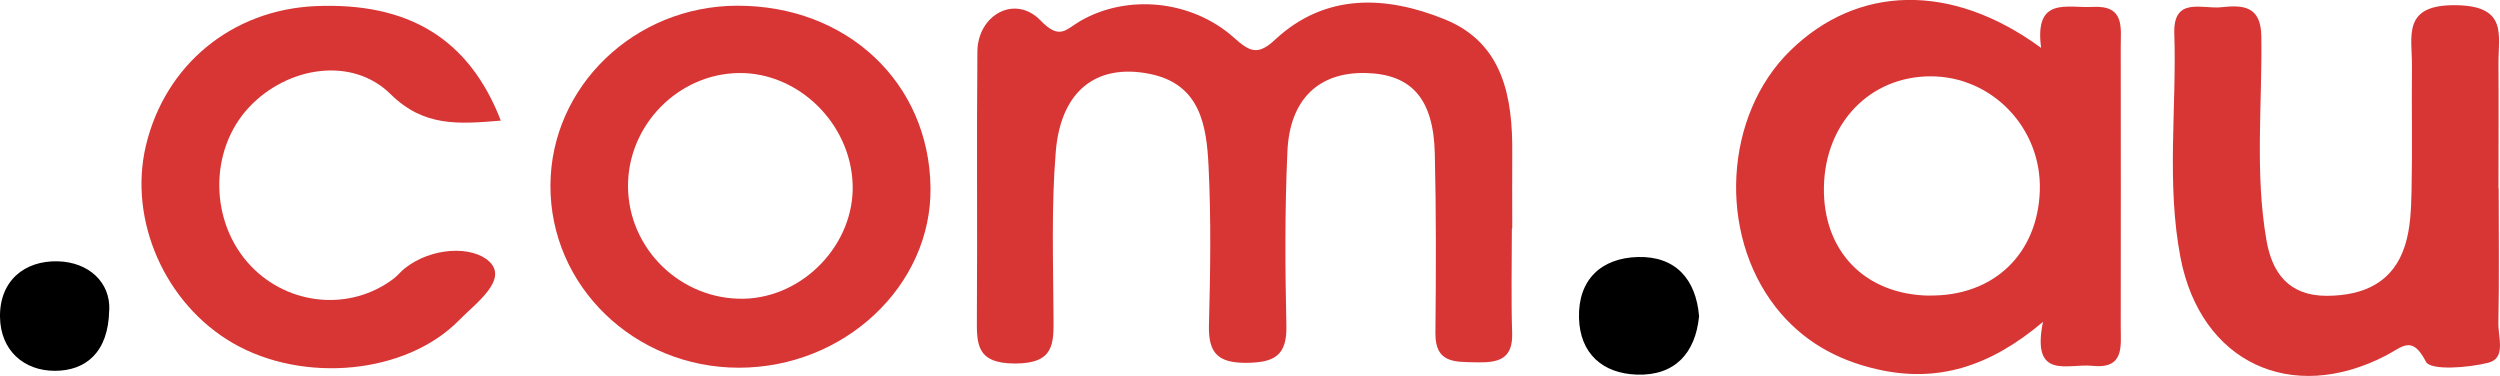 <svg width="153" height="23" viewBox="0 0 153 23" fill="none" xmlns="http://www.w3.org/2000/svg">
<g clip-path="url(#clip0_430_1643)">
<path d="M92.526 13.985C92.526 16.121 92.476 18.263 92.544 20.399C92.594 22.009 91.661 22.204 90.361 22.174C89.061 22.143 87.829 22.253 87.847 20.387C87.885 16.721 87.897 13.055 87.81 9.389C87.729 6.041 86.385 4.542 83.605 4.469C80.731 4.395 78.933 6.048 78.79 9.261C78.628 12.816 78.647 16.39 78.727 19.952C78.765 21.733 78.012 22.186 76.32 22.204C74.553 22.229 73.944 21.623 73.987 19.909C74.074 16.654 74.124 13.386 73.962 10.136C73.838 7.669 73.458 5.117 70.31 4.511C67.082 3.887 64.911 5.576 64.612 9.297C64.338 12.639 64.456 16.011 64.475 19.371C64.487 21.011 64.55 22.247 62.124 22.247C59.691 22.247 59.778 20.993 59.785 19.359C59.822 13.961 59.766 8.563 59.816 3.165C59.834 0.901 62.124 -0.354 63.679 1.25C64.855 2.461 65.197 1.825 66.093 1.298C68.992 -0.391 72.948 0.001 75.536 2.321C76.482 3.171 76.986 3.404 78.018 2.443C81.135 -0.47 84.886 -0.256 88.445 1.194C92.003 2.645 92.582 5.974 92.55 9.395C92.538 10.925 92.55 12.449 92.55 13.979H92.538L92.526 13.985Z" fill="#D83535"/>
<path d="M124.918 2.939C124.483 -0.244 126.523 0.509 128.06 0.423C130.069 0.307 129.783 1.709 129.789 2.902C129.802 8.6 129.789 14.297 129.789 19.995C129.789 21.213 130.026 22.602 128.029 22.388C126.567 22.235 124.302 23.294 125.03 19.701C121.758 22.461 118.542 23.447 114.865 22.596C112.358 22.021 110.268 20.827 108.681 18.808C105.117 14.261 105.521 7.051 109.565 3.098C113.658 -0.905 119.406 -1.113 124.918 2.933V2.939ZM118.075 18.086C121.994 18.141 124.719 15.552 124.837 11.653C124.955 7.835 121.907 4.658 118.137 4.671C114.442 4.683 111.705 7.516 111.624 11.421C111.543 15.362 114.131 18.031 118.069 18.092L118.075 18.086Z" fill="#D83535"/>
<path d="M152.919 11.525C152.919 14.273 152.956 17.027 152.9 19.775C152.881 20.625 153.385 21.923 152.29 22.198C151.04 22.517 148.751 22.682 148.471 22.143C147.618 20.485 147.034 21.231 146.032 21.752C140.215 24.775 134.679 22.168 133.447 15.766C132.576 11.231 133.217 6.623 133.068 2.051C132.993 -0.225 134.772 0.57 135.948 0.442C137.273 0.295 138.368 0.362 138.393 2.216C138.455 6.384 137.988 10.576 138.71 14.72C139.052 16.678 140.054 18.11 142.405 18.104C144.713 18.092 146.48 17.259 147.189 15.013C147.519 13.967 147.562 12.804 147.587 11.69C147.643 9.144 147.587 6.598 147.612 4.052C147.625 2.21 146.978 0.258 150.343 0.319C153.485 0.374 152.894 2.155 152.906 3.899C152.925 6.445 152.906 8.991 152.906 11.537L152.919 11.525Z" fill="#D83535"/>
<path d="M45.227 22.504C38.826 22.504 33.656 17.51 33.687 11.335C33.712 5.301 38.819 0.38 45.078 0.35C51.821 0.319 56.867 5.05 56.947 11.482C57.022 17.48 51.684 22.498 45.227 22.504ZM45.227 4.469C41.513 4.511 38.428 7.651 38.434 11.384C38.44 15.222 41.663 18.355 45.513 18.282C49.184 18.208 52.313 14.922 52.182 11.268C52.051 7.547 48.86 4.426 45.221 4.469H45.227Z" fill="#D83535"/>
<path d="M30.651 7.382C28.039 7.602 25.93 7.761 23.902 5.76C21.556 3.44 17.606 4.059 15.255 6.549C12.766 9.187 12.816 13.636 15.367 16.293C17.699 18.722 21.463 19.053 24.095 17.051C24.337 16.868 24.53 16.611 24.773 16.421C26.421 15.117 28.897 15.032 29.936 15.999C31.137 17.119 29.084 18.587 28.107 19.585C24.854 22.914 18.564 23.483 14.265 21.005C10.11 18.612 7.845 13.489 8.928 8.918C10.104 3.961 14.197 0.595 19.323 0.374C24.984 0.136 28.71 2.363 30.651 7.382Z" fill="#D83535"/>
<path d="M103.983 19.358C103.759 21.629 102.489 23 100.181 22.927C98.097 22.859 96.691 21.654 96.635 19.456C96.573 17.1 98.01 15.79 100.237 15.729C102.533 15.668 103.796 17.076 103.983 19.358Z" fill="black"/>
<path d="M6.682 18.985C6.638 21.562 5.245 22.694 3.359 22.694C1.443 22.694 0.031 21.433 -2.43442e-05 19.401C-0.031 17.18 1.506 15.937 3.546 15.992C5.437 16.047 6.763 17.277 6.688 18.985H6.682Z" fill="black"/>
</g>
<defs>
<clipPath id="clip0_430_1643">
<rect width="153" height="23" fill="white"/>
</clipPath>
</defs>
</svg>
